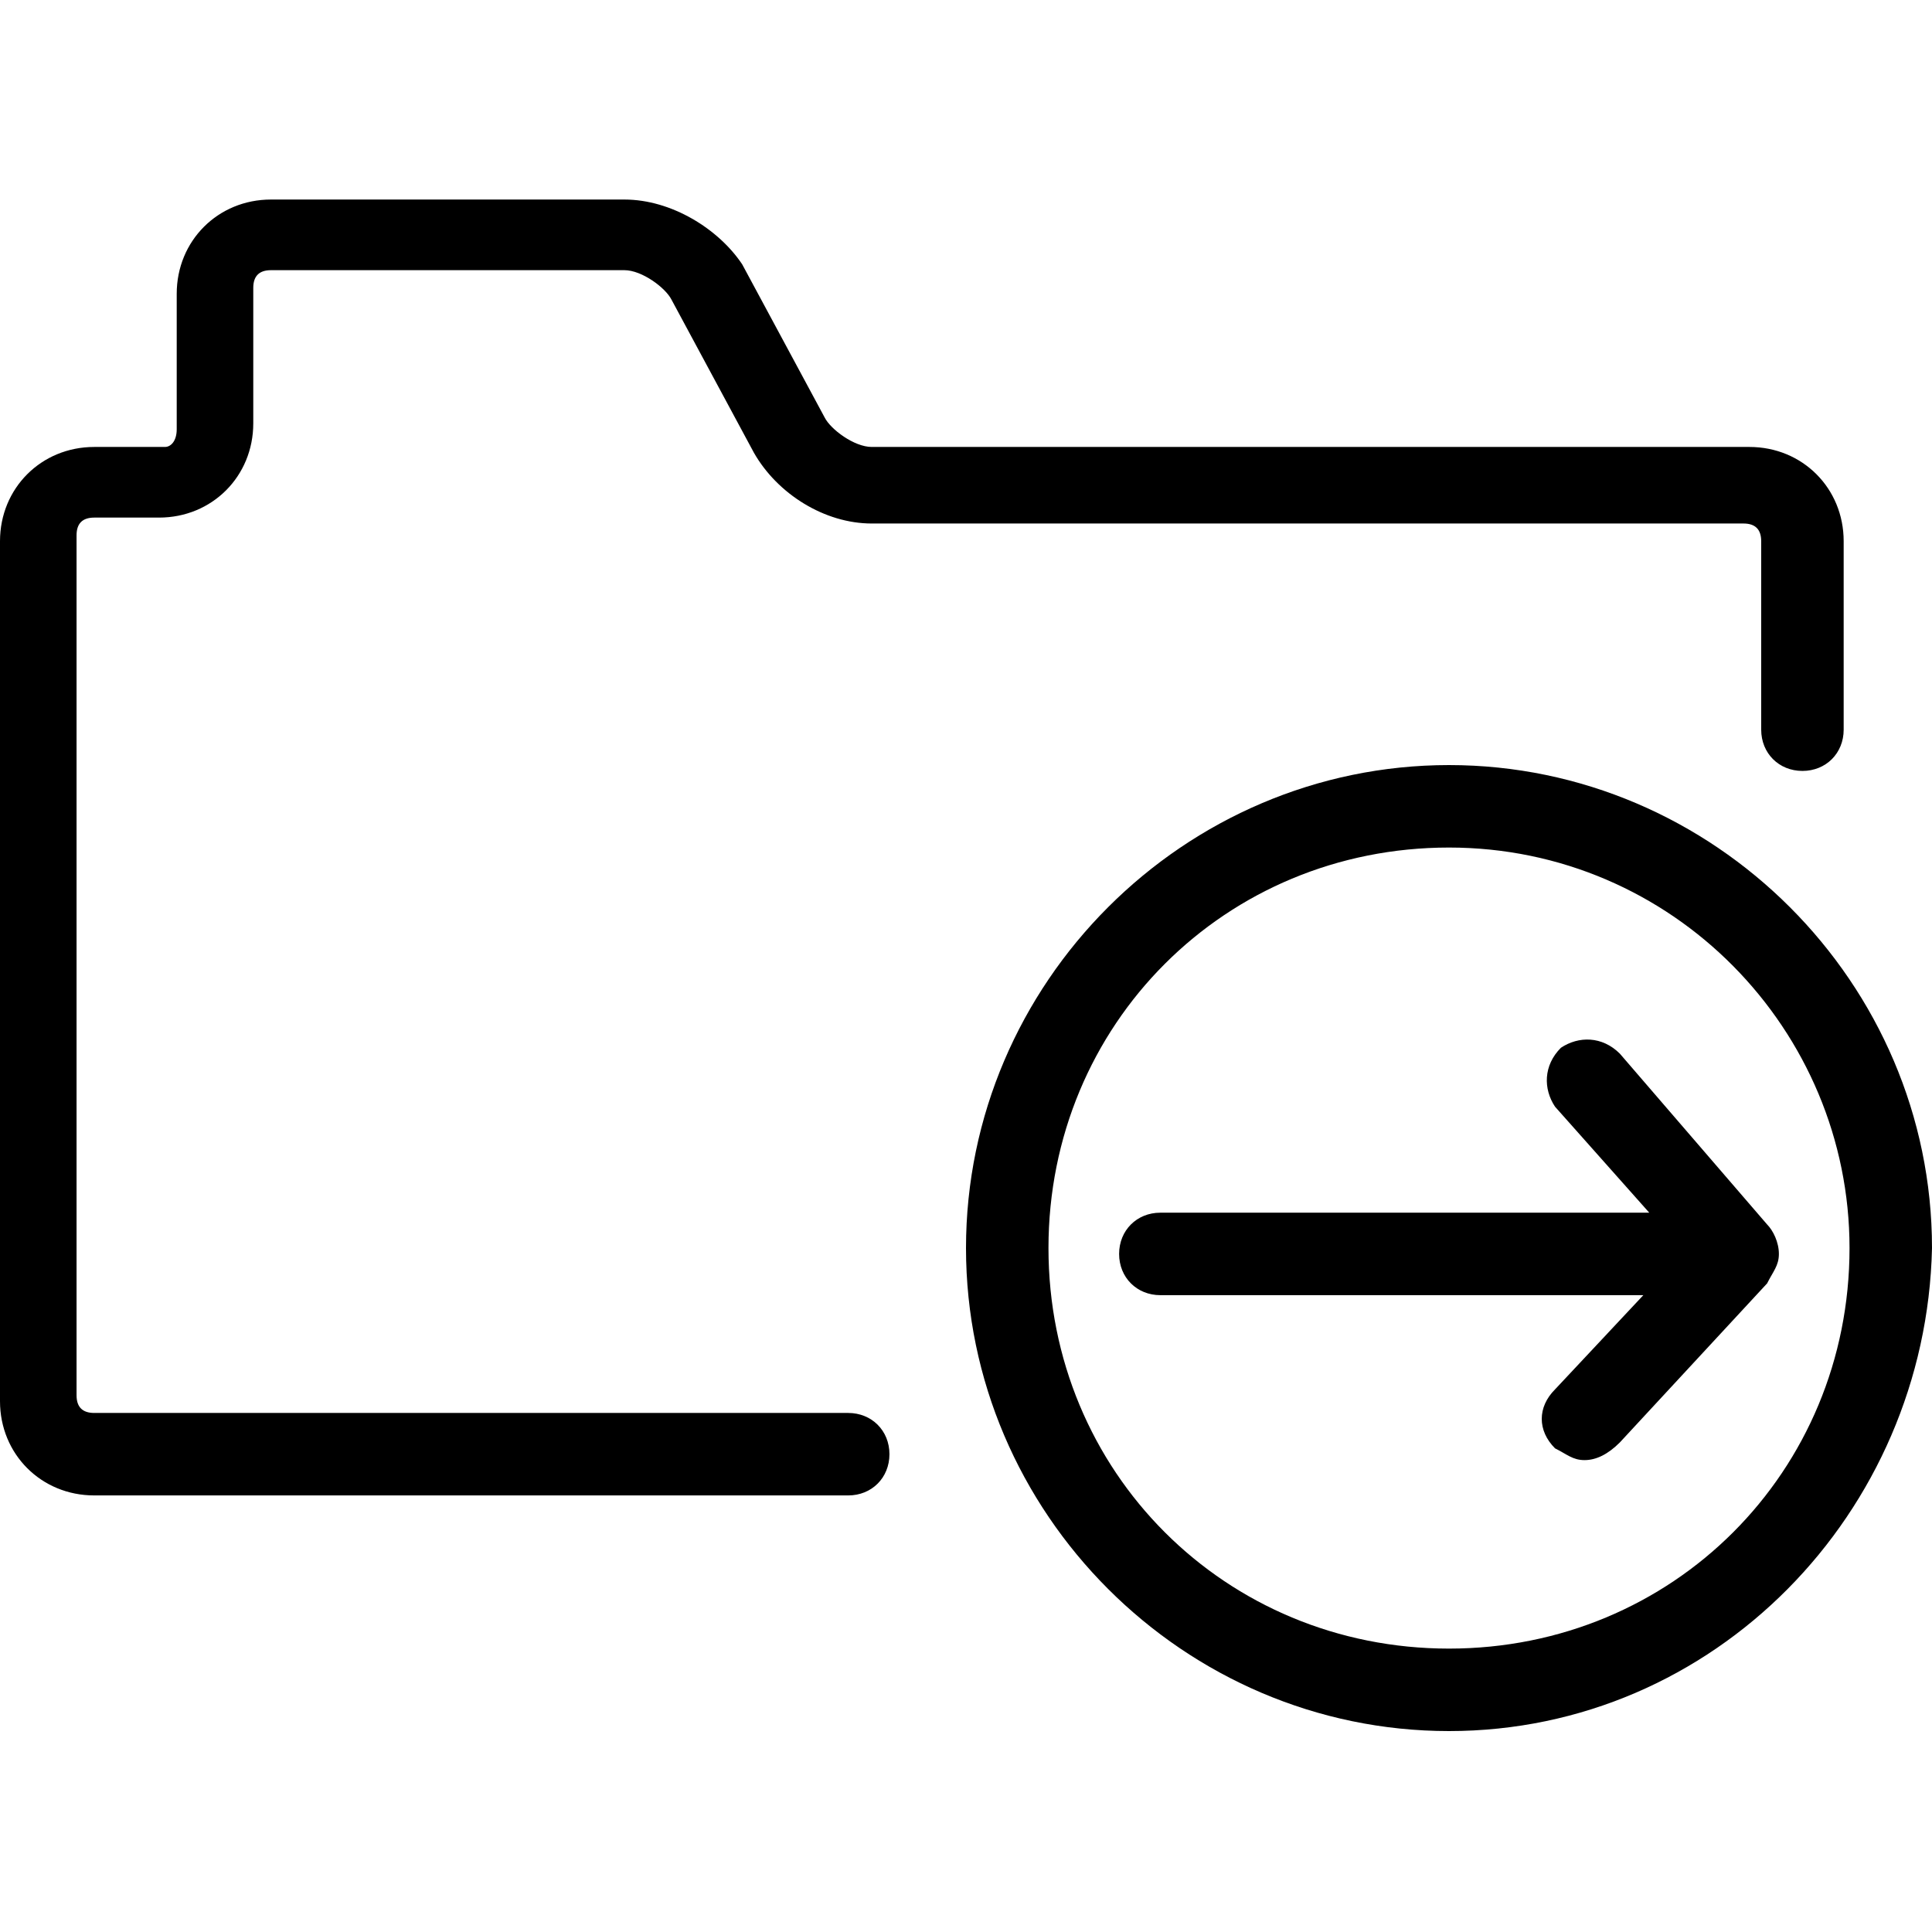 <!-- Generated by IcoMoon.io -->
<svg version="1.1" xmlns="http://www.w3.org/2000/svg" width="32" height="32" viewBox="0 0 32 32">
<path d="M26.244 24.184c-0.195 0-0.293-0.098-0.488-0.195-0.293-0.293-0.293-0.683 0-0.976 0 0 1.463-1.561 1.463-1.561s-8 0-8 0c-0.39 0-0.683-0.293-0.683-0.683s0.293-0.683 0.683-0.683c0 0 8.098 0 8.098 0s-1.561-1.756-1.561-1.756c-0.195-0.293-0.195-0.683 0.098-0.976 0.293-0.195 0.683-0.195 0.976 0.098 0 0 2.439 2.829 2.439 2.829 0.098 0.098 0.195 0.293 0.195 0.488s-0.098 0.293-0.195 0.488c0 0-2.439 2.634-2.439 2.634-0.195 0.195-0.39 0.293-0.585 0.293 0 0 0 0 0 0M14.049 24.769c0 0-12.488 0-12.488 0-0.878 0-1.561-0.683-1.561-1.561 0 0 0-14.244 0-14.244 0-0.878 0.683-1.561 1.561-1.561 0 0 1.171 0 1.171 0 0.098 0 0.195-0.098 0.195-0.293 0 0 0-2.244 0-2.244 0-0.878 0.683-1.561 1.561-1.561 0 0 5.854 0 5.854 0 0.78 0 1.561 0.488 1.951 1.073 0 0 1.366 2.537 1.366 2.537 0.098 0.195 0.488 0.488 0.78 0.488 0 0 14.537 0 14.537 0 0.878 0 1.561 0.683 1.561 1.561 0 0 0 3.122 0 3.122 0 0.39-0.293 0.683-0.683 0.683s-0.683-0.293-0.683-0.683c0 0 0-3.122 0-3.122 0-0.195-0.098-0.293-0.293-0.293 0 0-14.439 0-14.439 0-0.78 0-1.561-0.488-1.951-1.171 0 0-1.366-2.537-1.366-2.537-0.098-0.195-0.488-0.488-0.78-0.488 0 0-5.854 0-5.854 0-0.195 0-0.293 0.098-0.293 0.293 0 0 0 2.244 0 2.244 0 0.878-0.683 1.561-1.561 1.561 0 0-1.073 0-1.073 0-0.195 0-0.293 0.098-0.293 0.293 0 0 0 14.244 0 14.244 0 0.195 0.098 0.293 0.293 0.293 0 0 12.488 0 12.488 0 0.39 0 0.683 0.293 0.683 0.683s-0.293 0.683-0.683 0.683c0 0 0 0 0 0M24 14.038c-3.707 0-6.634 2.927-6.634 6.634s2.927 6.634 6.634 6.634c3.707 0 6.634-2.927 6.634-6.634 0-3.61-2.927-6.634-6.634-6.634 0 0 0 0 0 0M24 28.672c-4.39 0-8-3.61-8-8s3.61-8 8-8c4.39 0 8 3.61 8 8-0.098 4.39-3.61 8-8 8 0 0 0 0 0 0M26.244 24.184c-0.195 0-0.293-0.098-0.488-0.195-0.293-0.293-0.293-0.683 0-0.976 0 0 1.463-1.561 1.463-1.561s-8 0-8 0c-0.39 0-0.683-0.293-0.683-0.683s0.293-0.683 0.683-0.683c0 0 8.098 0 8.098 0s-1.561-1.756-1.561-1.756c-0.195-0.293-0.195-0.683 0.098-0.976 0.293-0.195 0.683-0.195 0.976 0.098 0 0 2.439 2.829 2.439 2.829 0.098 0.098 0.195 0.293 0.195 0.488s-0.098 0.293-0.195 0.488c0 0-2.439 2.634-2.439 2.634-0.195 0.195-0.39 0.293-0.585 0.293 0 0 0 0 0 0M14.049 24.769c0 0-12.488 0-12.488 0-0.878 0-1.561-0.683-1.561-1.561 0 0 0-14.244 0-14.244 0-0.878 0.683-1.561 1.561-1.561 0 0 1.171 0 1.171 0 0.098 0 0.195-0.098 0.195-0.293 0 0 0-2.244 0-2.244 0-0.878 0.683-1.561 1.561-1.561 0 0 5.854 0 5.854 0 0.78 0 1.561 0.488 1.951 1.073 0 0 1.366 2.537 1.366 2.537 0.098 0.195 0.488 0.488 0.78 0.488 0 0 14.537 0 14.537 0 0.878 0 1.561 0.683 1.561 1.561 0 0 0 3.122 0 3.122 0 0.39-0.293 0.683-0.683 0.683s-0.683-0.293-0.683-0.683c0 0 0-3.122 0-3.122 0-0.195-0.098-0.293-0.293-0.293 0 0-14.439 0-14.439 0-0.78 0-1.561-0.488-1.951-1.171 0 0-1.366-2.537-1.366-2.537-0.098-0.195-0.488-0.488-0.78-0.488 0 0-5.854 0-5.854 0-0.195 0-0.293 0.098-0.293 0.293 0 0 0 2.244 0 2.244 0 0.878-0.683 1.561-1.561 1.561 0 0-1.073 0-1.073 0-0.195 0-0.293 0.098-0.293 0.293 0 0 0 14.244 0 14.244 0 0.195 0.098 0.293 0.293 0.293 0 0 12.488 0 12.488 0 0.39 0 0.683 0.293 0.683 0.683s-0.293 0.683-0.683 0.683c0 0 0 0 0 0M24 14.038c-3.707 0-6.634 2.927-6.634 6.634s2.927 6.634 6.634 6.634c3.707 0 6.634-2.927 6.634-6.634 0-3.61-2.927-6.634-6.634-6.634 0 0 0 0 0 0M24 28.672c-4.39 0-8-3.61-8-8s3.61-8 8-8c4.39 0 8 3.61 8 8-0.098 4.39-3.61 8-8 8 0 0 0 0 0 0"></path>
</svg>
